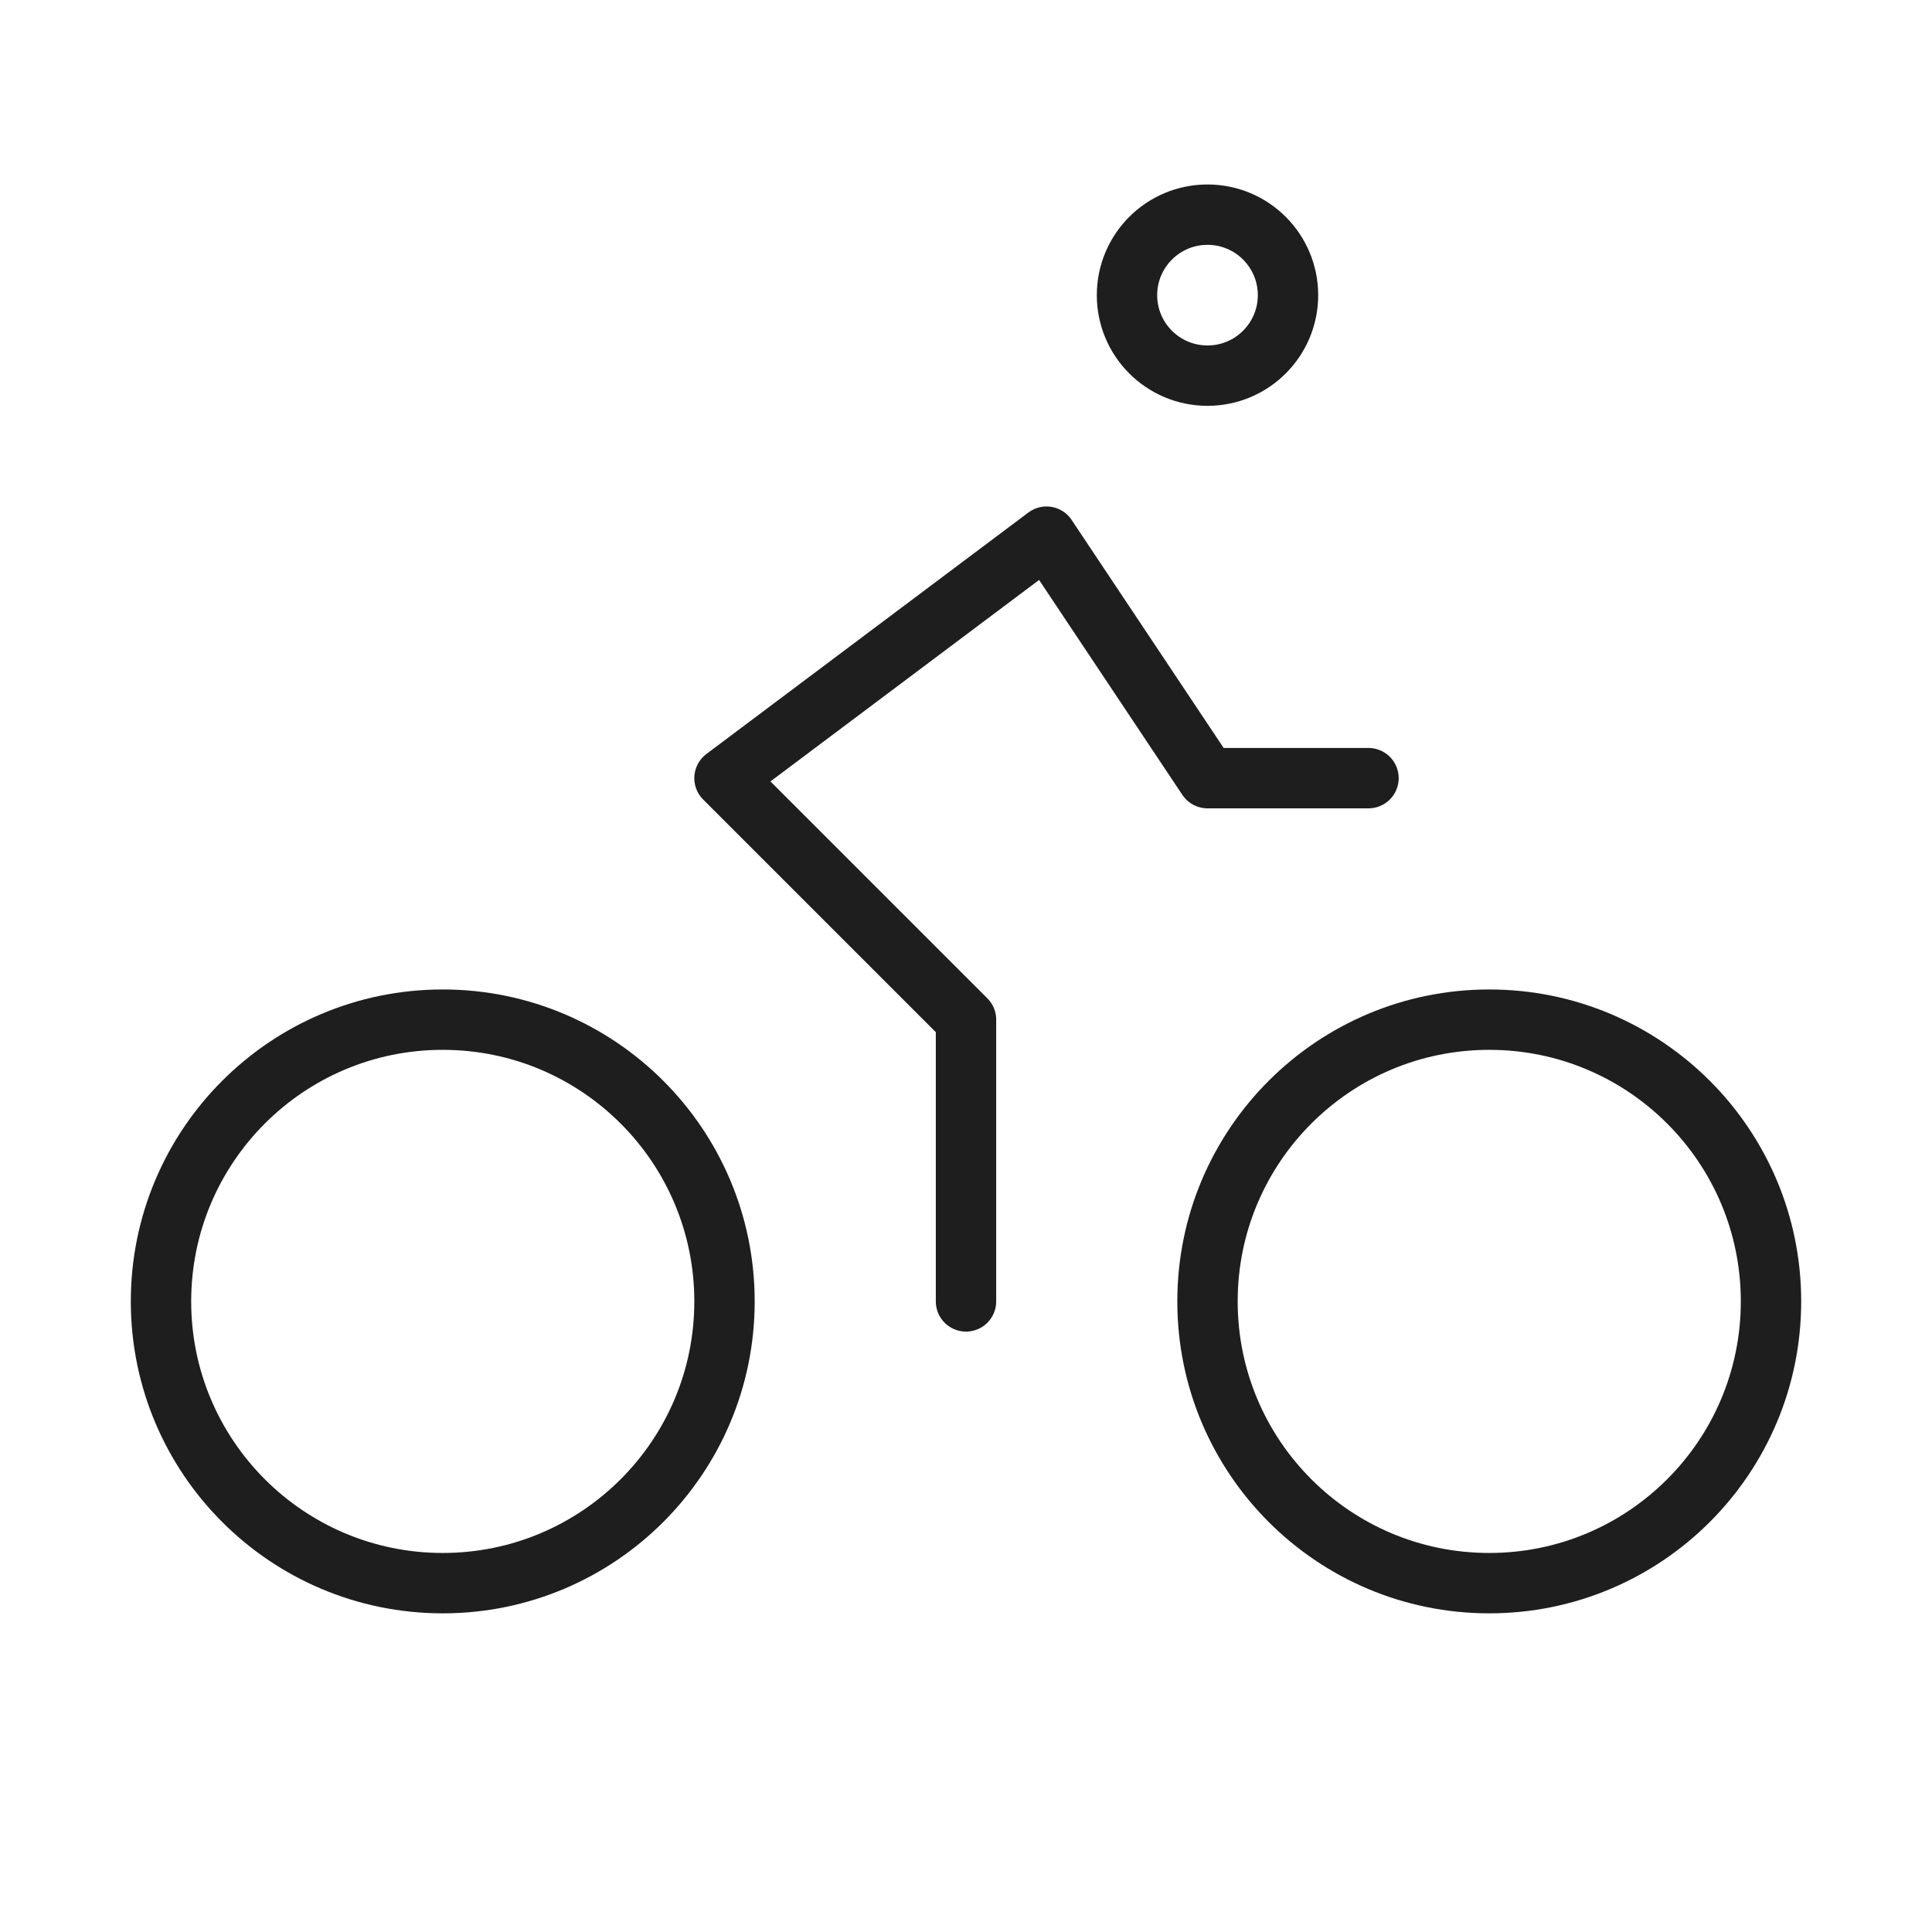 <svg xmlns="http://www.w3.org/2000/svg" xmlns:xlink="http://www.w3.org/1999/xlink" width="48" height="48" viewBox="0 0 48 48"><defs><clipPath id="a"><rect width="48" height="48" fill="none"/></clipPath></defs><g clip-path="url(#a)"><circle cx="7" cy="7" r="7" transform="translate(30 25.333)" fill="none" stroke="#1e1e1e" stroke-linecap="round" stroke-linejoin="round" stroke-width="1.5"/><circle cx="7" cy="7" r="7" transform="translate(4 25.333)" fill="none" stroke="#1e1e1e" stroke-linecap="round" stroke-linejoin="round" stroke-width="1.5"/><circle cx="2" cy="2" r="2" transform="translate(28 5.333)" fill="none" stroke="#1e1e1e" stroke-linecap="round" stroke-linejoin="round" stroke-width="1.5"/><path d="M24,32.333v-7l-6-6,8-6,4,6h4" fill="none" stroke="#1e1e1e" stroke-linecap="round" stroke-linejoin="round" stroke-width="1.5"/></g></svg>
